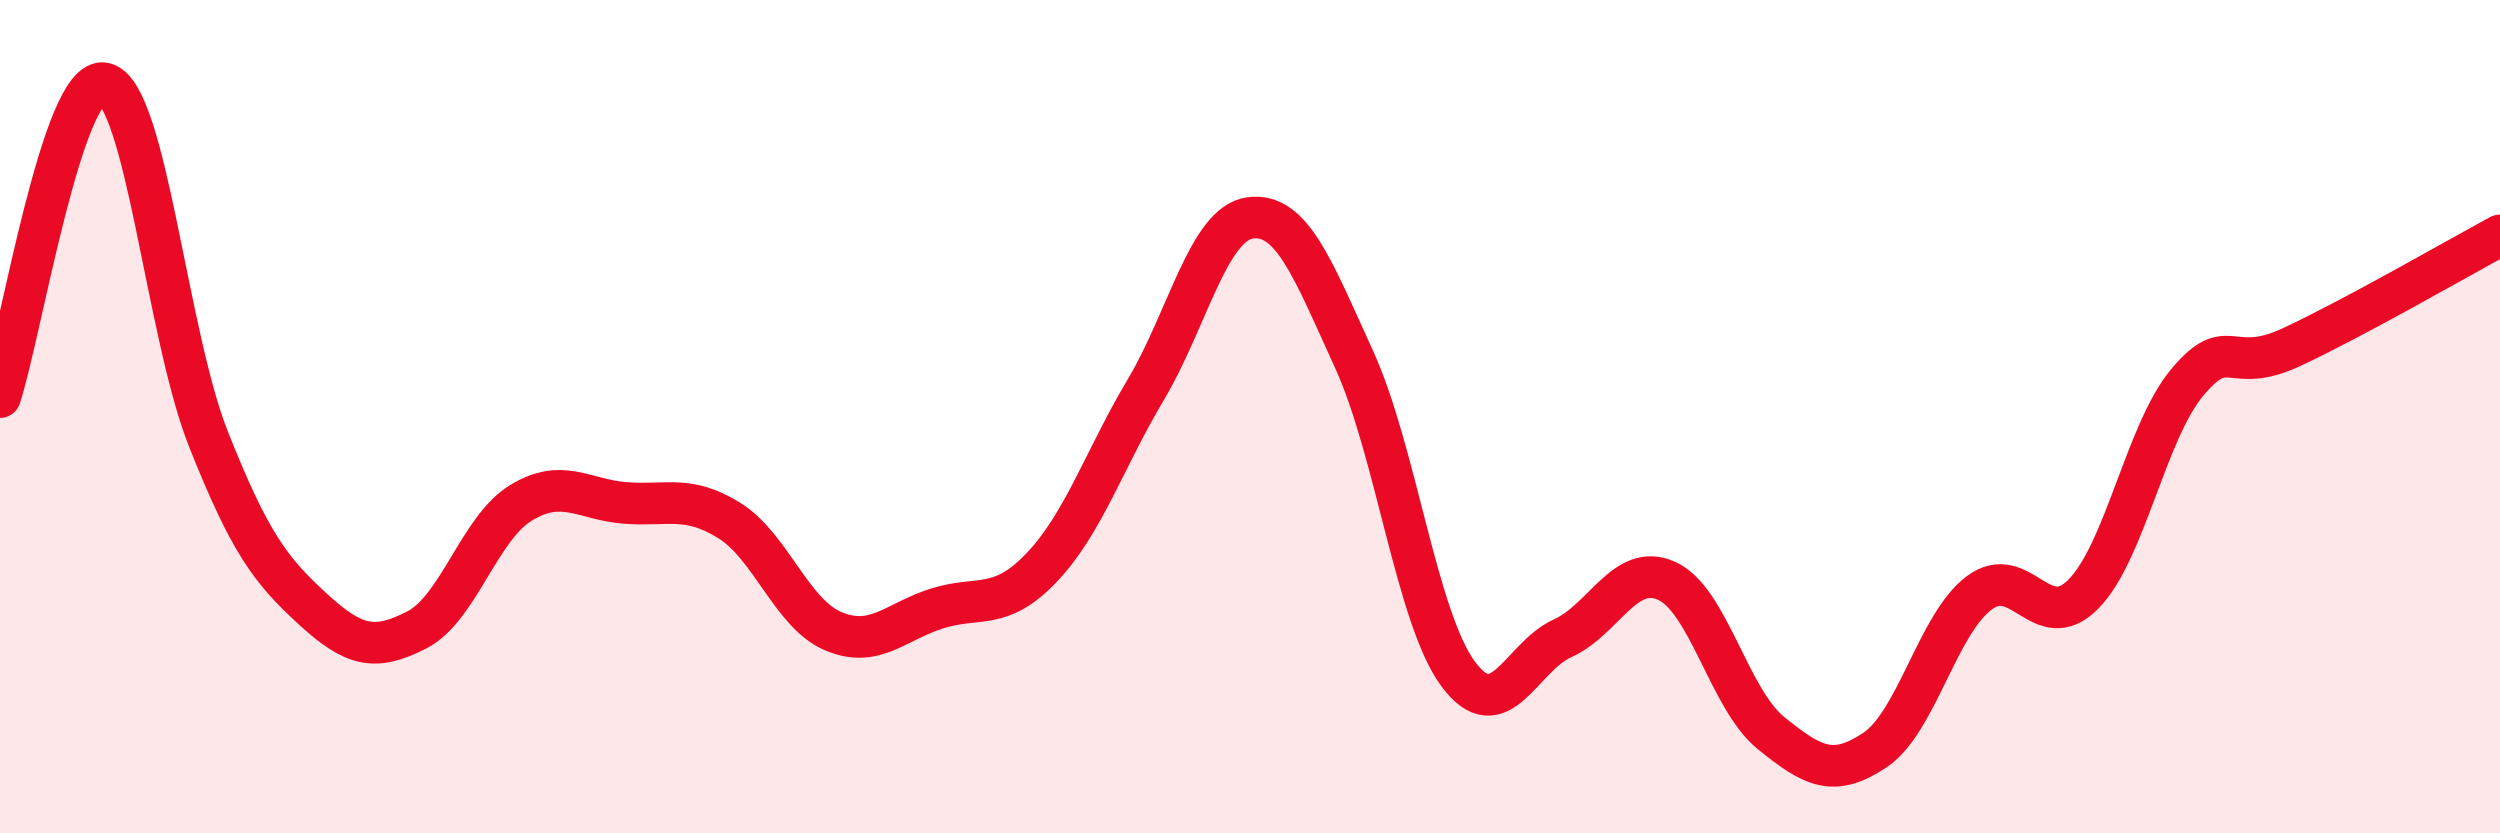 
    <svg width="60" height="20" viewBox="0 0 60 20" xmlns="http://www.w3.org/2000/svg">
      <path
        d="M 0,9.53 C 0.5,8.02 1.5,1.8 2.5,2 C 3.5,2.2 4,8.01 5,10.53 C 6,13.05 6.5,13.69 7.5,14.61 C 8.5,15.53 9,15.63 10,15.12 C 11,14.61 11.5,12.68 12.5,12.07 C 13.5,11.46 14,11.99 15,12.07 C 16,12.15 16.5,11.87 17.5,12.49 C 18.5,13.11 19,14.73 20,15.15 C 21,15.57 21.5,14.91 22.5,14.6 C 23.5,14.29 24,14.67 25,13.62 C 26,12.57 26.5,11.03 27.5,9.35 C 28.5,7.67 29,5.37 30,5.23 C 31,5.09 31.5,6.44 32.5,8.63 C 33.5,10.82 34,14.84 35,16.18 C 36,17.52 36.5,15.77 37.5,15.32 C 38.5,14.87 39,13.49 40,13.94 C 41,14.39 41.5,16.78 42.5,17.59 C 43.5,18.4 44,18.67 45,18 C 46,17.33 46.5,14.98 47.5,14.23 C 48.5,13.48 49,15.27 50,14.26 C 51,13.25 51.5,10.36 52.5,9.17 C 53.5,7.98 53.5,9.03 55,8.33 C 56.5,7.63 59,6.19 60,5.65L60 20L0 20Z"
        fill="#EB0A25"
        opacity="0.1"
        stroke-linecap="round"
        stroke-linejoin="round"
      />
      <path
        d="M 0,9.53 C 0.5,8.02 1.5,1.8 2.5,2 C 3.5,2.2 4,8.01 5,10.53 C 6,13.05 6.5,13.69 7.5,14.61 C 8.5,15.53 9,15.63 10,15.12 C 11,14.61 11.5,12.68 12.5,12.07 C 13.5,11.46 14,11.99 15,12.07 C 16,12.15 16.5,11.87 17.5,12.49 C 18.5,13.11 19,14.73 20,15.15 C 21,15.57 21.5,14.91 22.5,14.6 C 23.5,14.29 24,14.67 25,13.62 C 26,12.57 26.5,11.03 27.5,9.35 C 28.5,7.67 29,5.37 30,5.23 C 31,5.09 31.5,6.44 32.5,8.63 C 33.5,10.82 34,14.84 35,16.18 C 36,17.52 36.5,15.77 37.5,15.32 C 38.5,14.87 39,13.49 40,13.94 C 41,14.39 41.5,16.78 42.5,17.59 C 43.5,18.4 44,18.67 45,18 C 46,17.33 46.5,14.98 47.5,14.23 C 48.5,13.48 49,15.27 50,14.26 C 51,13.25 51.5,10.36 52.5,9.17 C 53.5,7.98 53.5,9.03 55,8.33 C 56.5,7.63 59,6.19 60,5.65"
        stroke="#EB0A25"
        stroke-width="1"
        fill="none"
        stroke-linecap="round"
        stroke-linejoin="round"
      />
    </svg>
  
